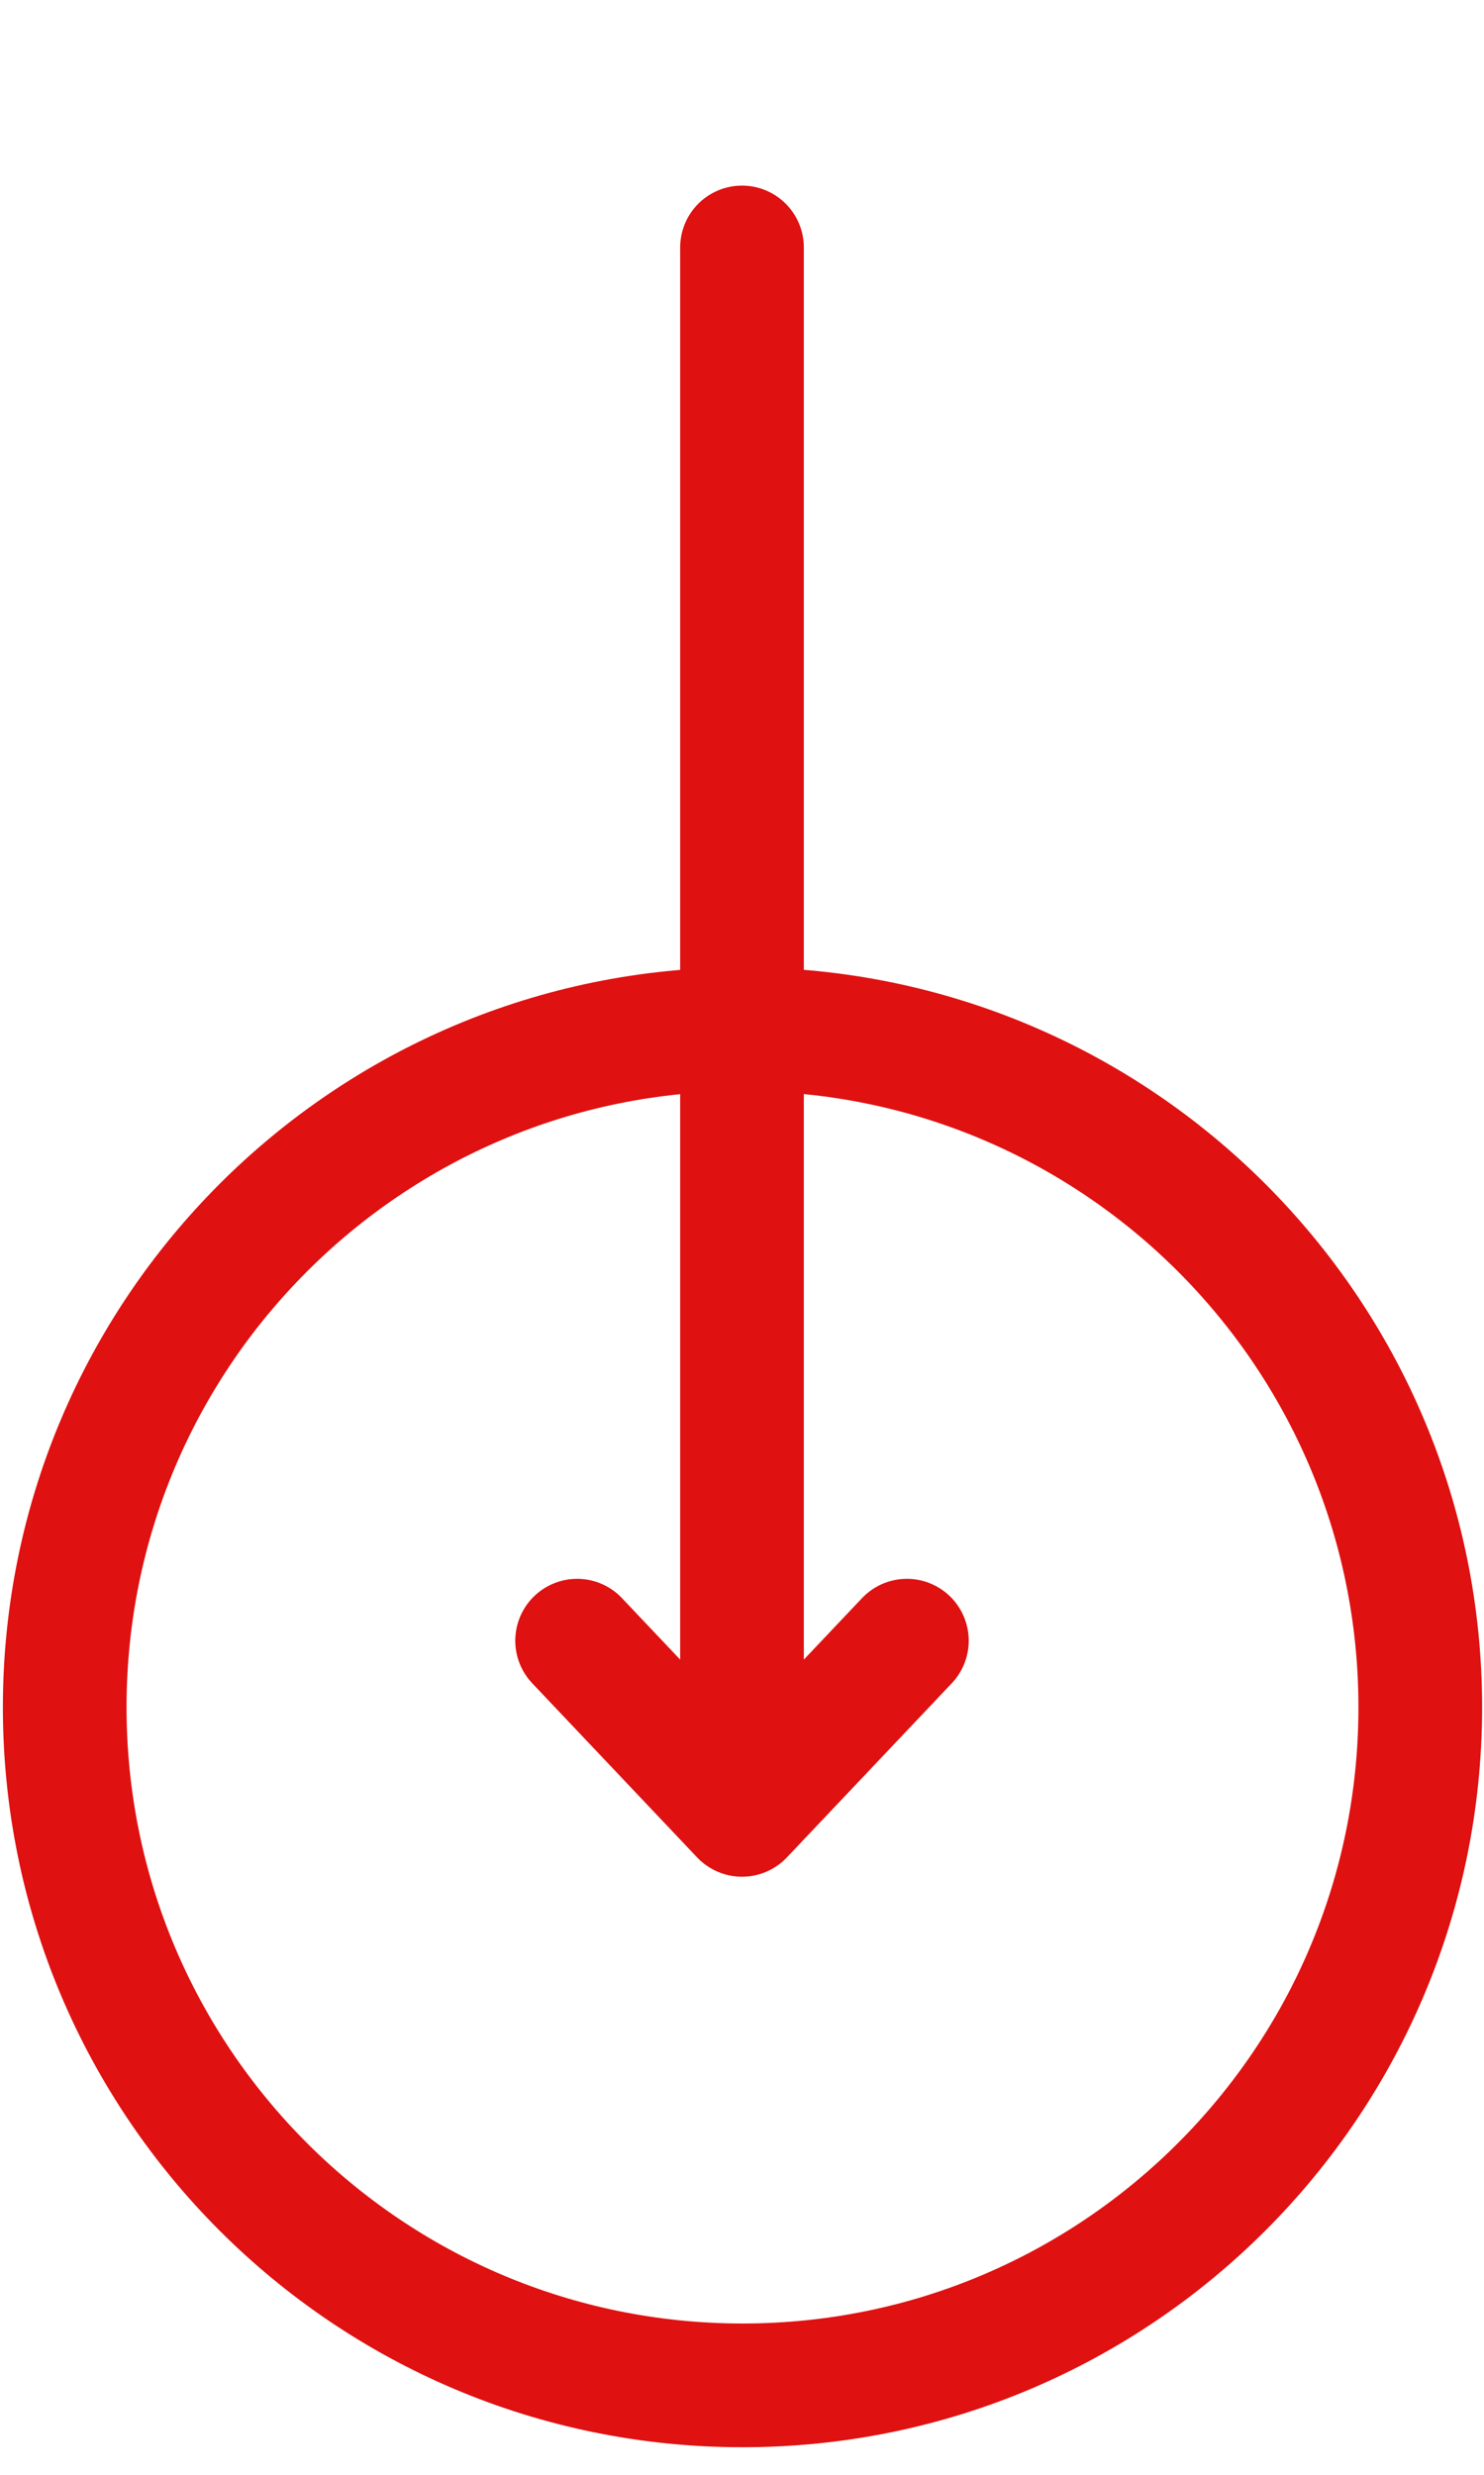 <svg width="18" height="30" viewBox="0 0 18 30" fill="none" xmlns="http://www.w3.org/2000/svg">
<path d="M9.006 12.476C4.465 12.476 0.785 16.156 0.785 20.696C0.785 25.236 4.465 28.916 9.006 28.916C13.546 28.916 17.227 25.236 17.227 20.696C17.227 16.156 13.546 12.476 9.006 12.476Z" stroke="#DF1111" stroke-width="1.5"/>
<path d="M9 3V22M9 22L7 19.889M9 22L11 19.889" stroke="#DF1111" stroke-width="1.5" stroke-linecap="round" stroke-linejoin="round"/>
</svg>
